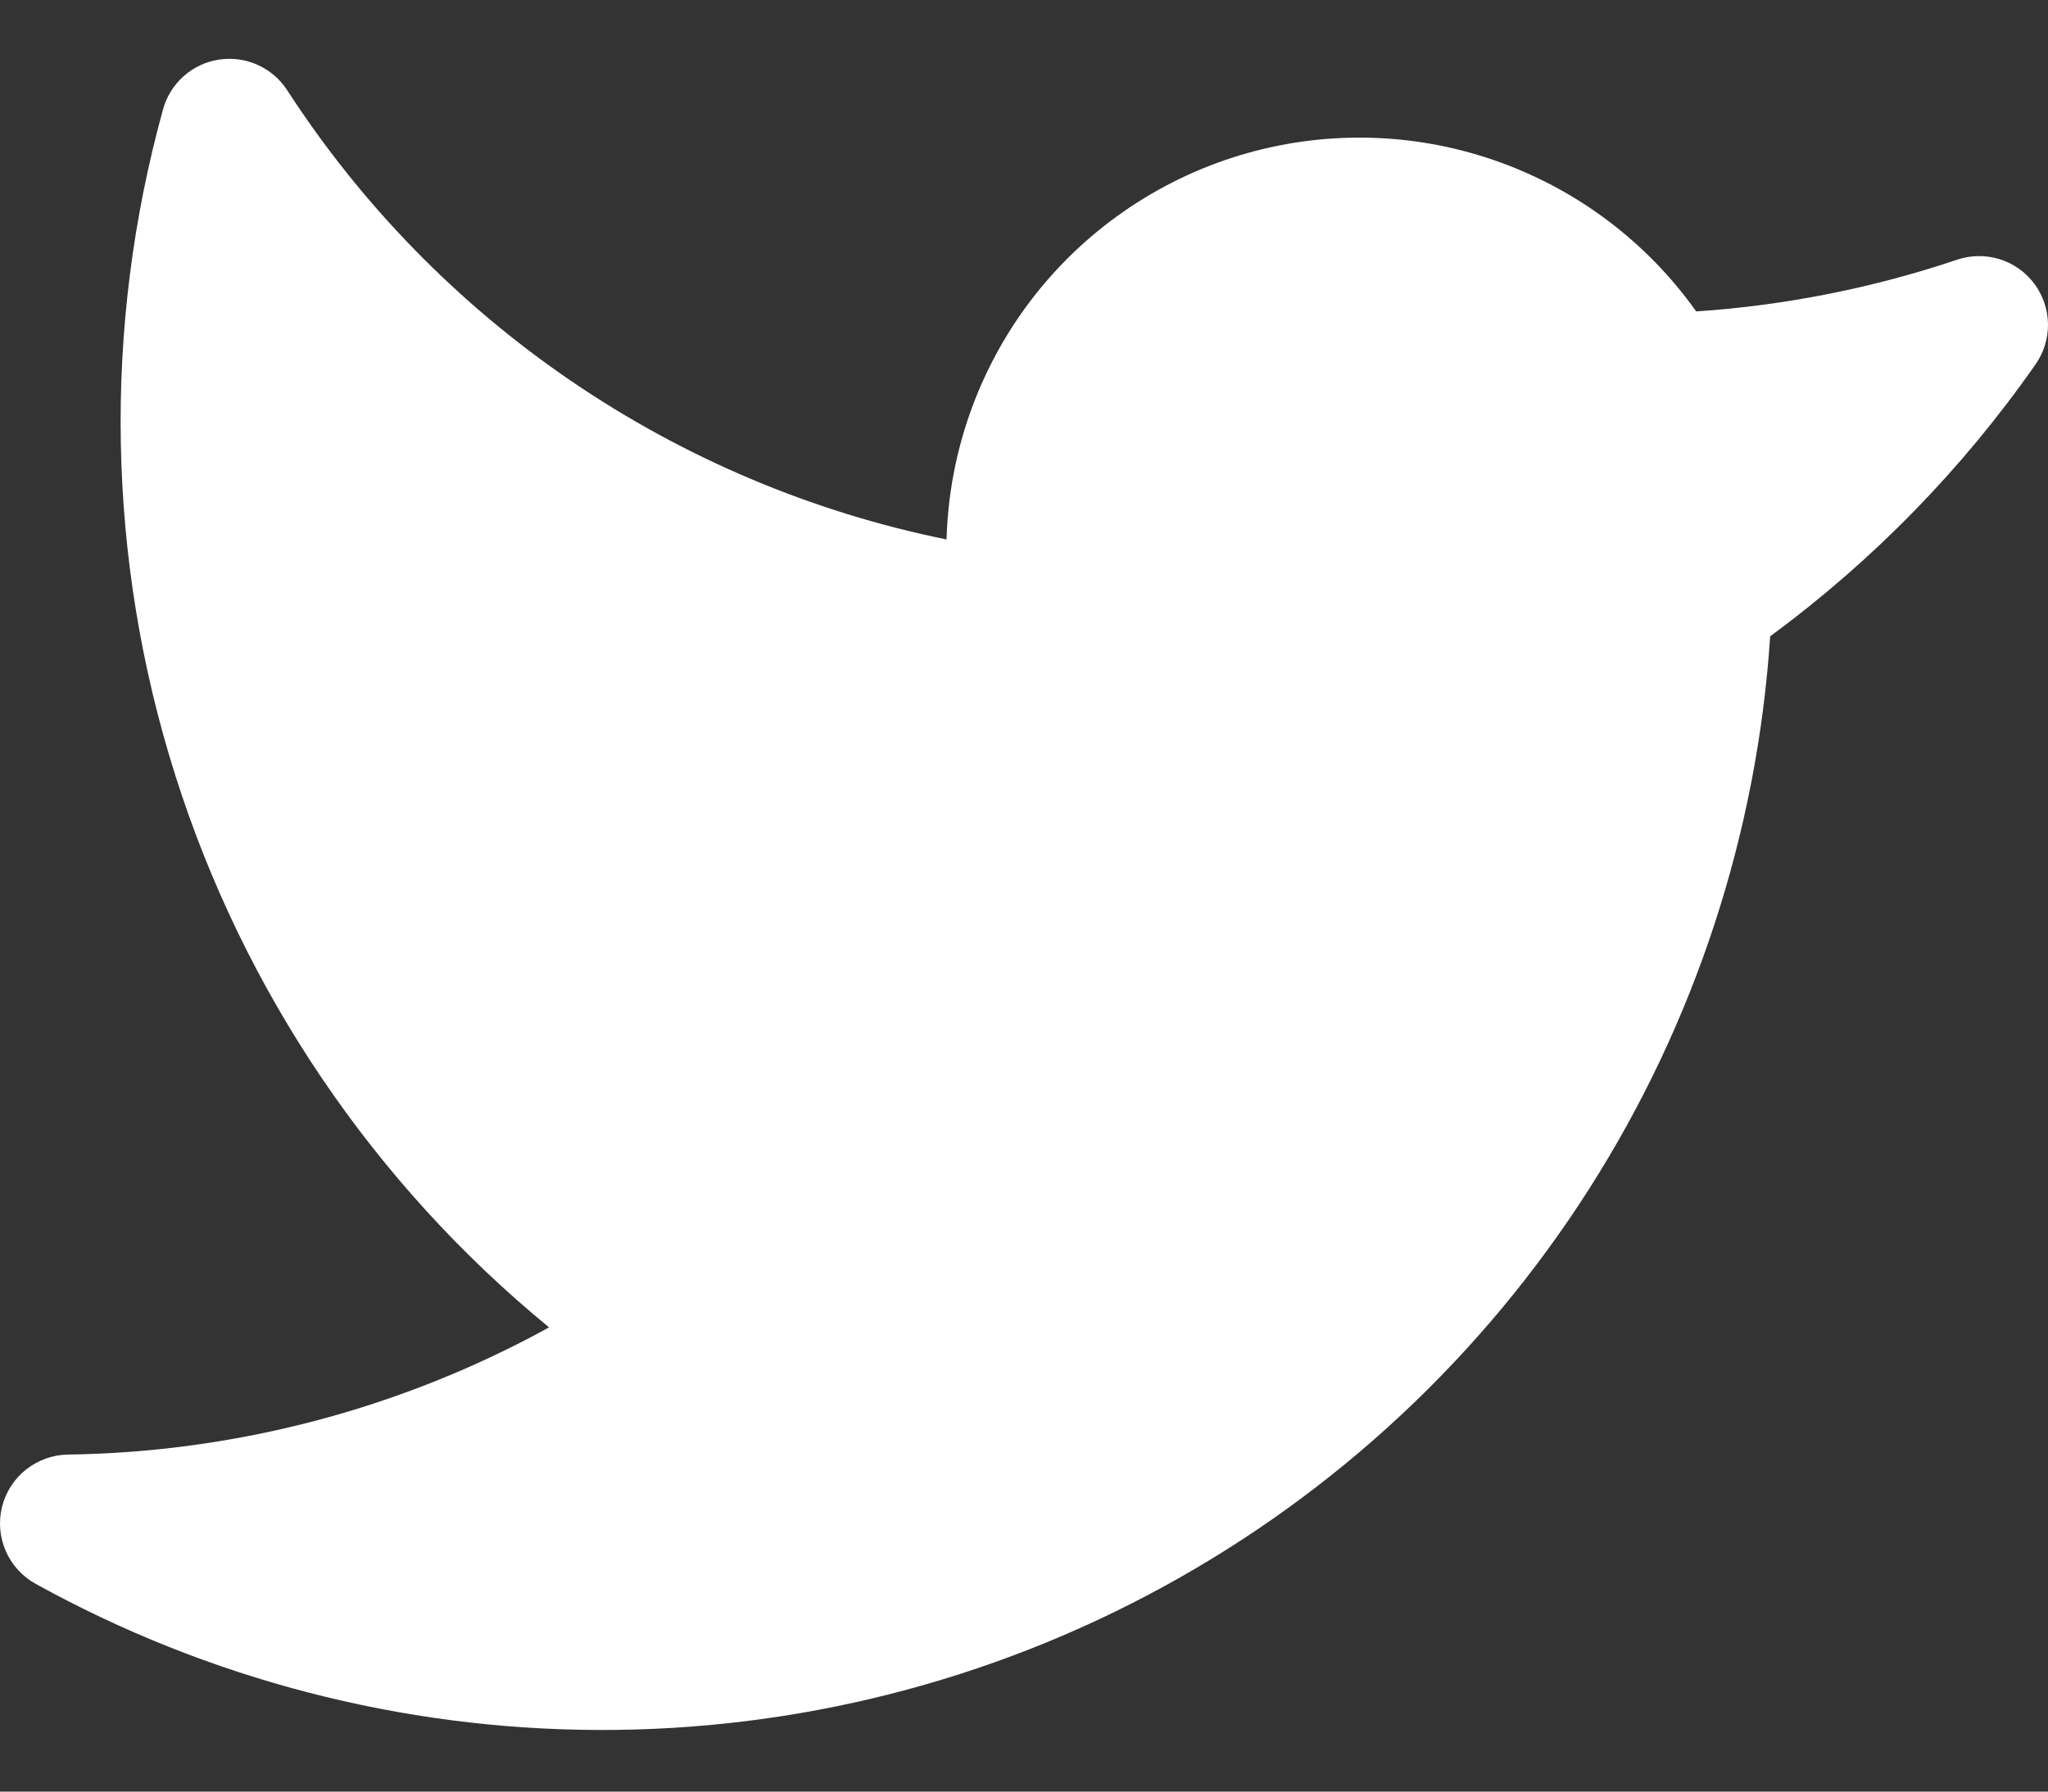 <svg width="32" height="28" viewBox="0 0 32 28" fill="none" xmlns="http://www.w3.org/2000/svg">
<rect x="0" y="0" width="32" height="28" fill="#333333" stroke="none"/>
<path d="M31.805 5.695C30.665 7.328 29.264 8.764 27.659 9.944C27.457 13.018 26.483 15.992 24.825 18.589C23.167 21.186 20.88 23.322 18.176 24.799C15.473 26.276 12.44 27.046 9.359 27.037C6.278 27.029 3.249 26.242 0.553 24.751C0.346 24.635 0.183 24.455 0.089 24.238C-0.006 24.02 -0.025 23.777 0.032 23.548C0.09 23.318 0.222 23.113 0.408 22.966C0.594 22.819 0.823 22.737 1.06 22.733C3.691 22.696 6.273 22.014 8.579 20.745C5.839 18.496 3.81 15.5 2.74 12.12C1.669 8.741 1.603 5.124 2.548 1.707C2.603 1.508 2.715 1.328 2.869 1.191C3.024 1.053 3.215 0.963 3.42 0.932C3.625 0.9 3.834 0.928 4.023 1.013C4.212 1.097 4.373 1.234 4.486 1.408C5.65 3.205 7.16 4.752 8.93 5.958C10.7 7.164 12.692 8.005 14.79 8.431C14.827 7.078 15.288 5.77 16.108 4.693C16.929 3.616 18.068 2.824 19.363 2.43C20.658 2.036 22.045 2.059 23.326 2.497C24.607 2.934 25.719 3.763 26.503 4.867C27.892 4.774 29.263 4.502 30.582 4.058C30.797 3.986 31.029 3.984 31.245 4.051C31.461 4.118 31.65 4.252 31.786 4.434C31.921 4.615 31.996 4.835 32 5.061C32.003 5.287 31.935 5.509 31.805 5.695Z" fill="white"/>
</svg>
